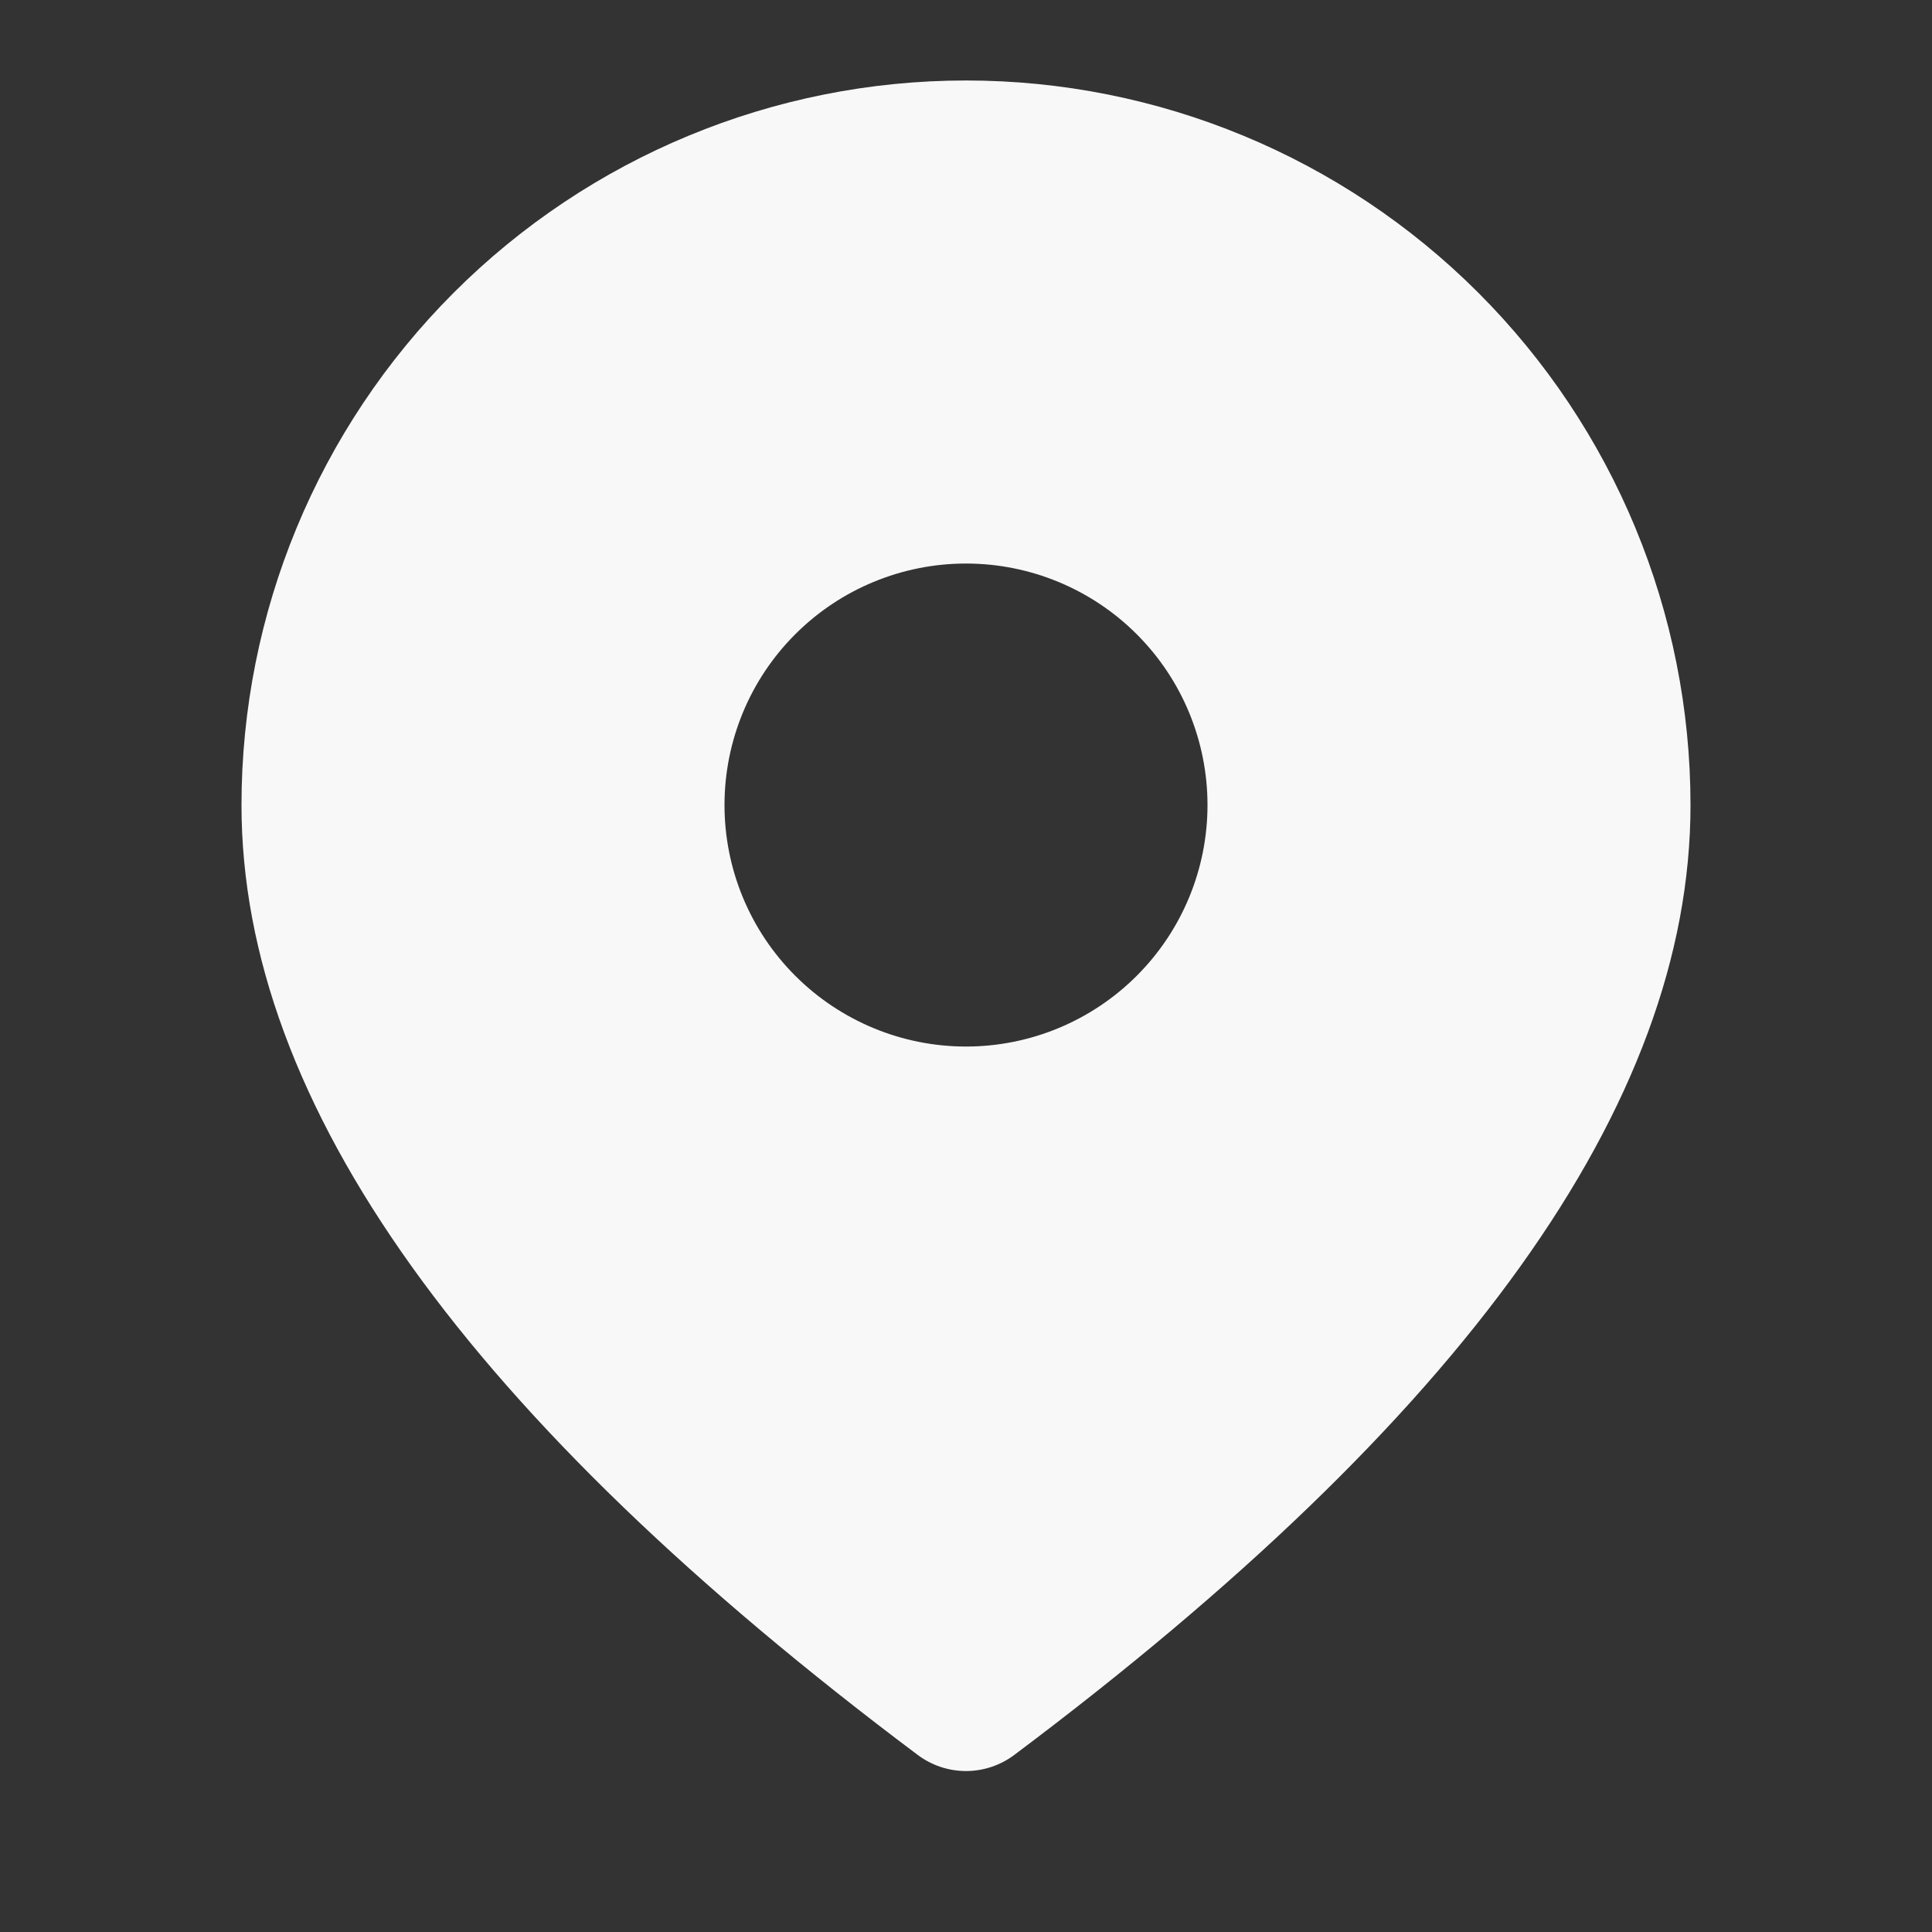 <?xml version="1.0" encoding="UTF-8"?> <svg xmlns="http://www.w3.org/2000/svg" width="32" height="32" viewBox="0 0 32 32" fill="none"><rect x="0" y="0" width="32" height="32" fill="#333333" stroke="none"/> <path d="M16 1.333C19.183 1.333 22.235 2.598 24.485 4.848C26.736 7.099 28 10.151 28 13.334C28 18.302 24.213 23.507 16.8 29.067C16.569 29.24 16.288 29.334 16 29.334C15.711 29.334 15.431 29.24 15.2 29.067C7.787 23.507 4 18.302 4 13.334C4 10.151 5.264 7.099 7.515 4.848C9.765 2.598 12.817 1.333 16 1.333ZM16 9.334C14.939 9.334 13.922 9.755 13.172 10.505C12.421 11.255 12 12.273 12 13.334C12 14.394 12.421 15.412 13.172 16.162C13.922 16.912 14.939 17.334 16 17.334C17.061 17.334 18.078 16.912 18.828 16.162C19.579 15.412 20 14.394 20 13.334C20 12.273 19.579 11.255 18.828 10.505C18.078 9.755 17.061 9.334 16 9.334Z" fill="#F8F8F8"></path> </svg> 